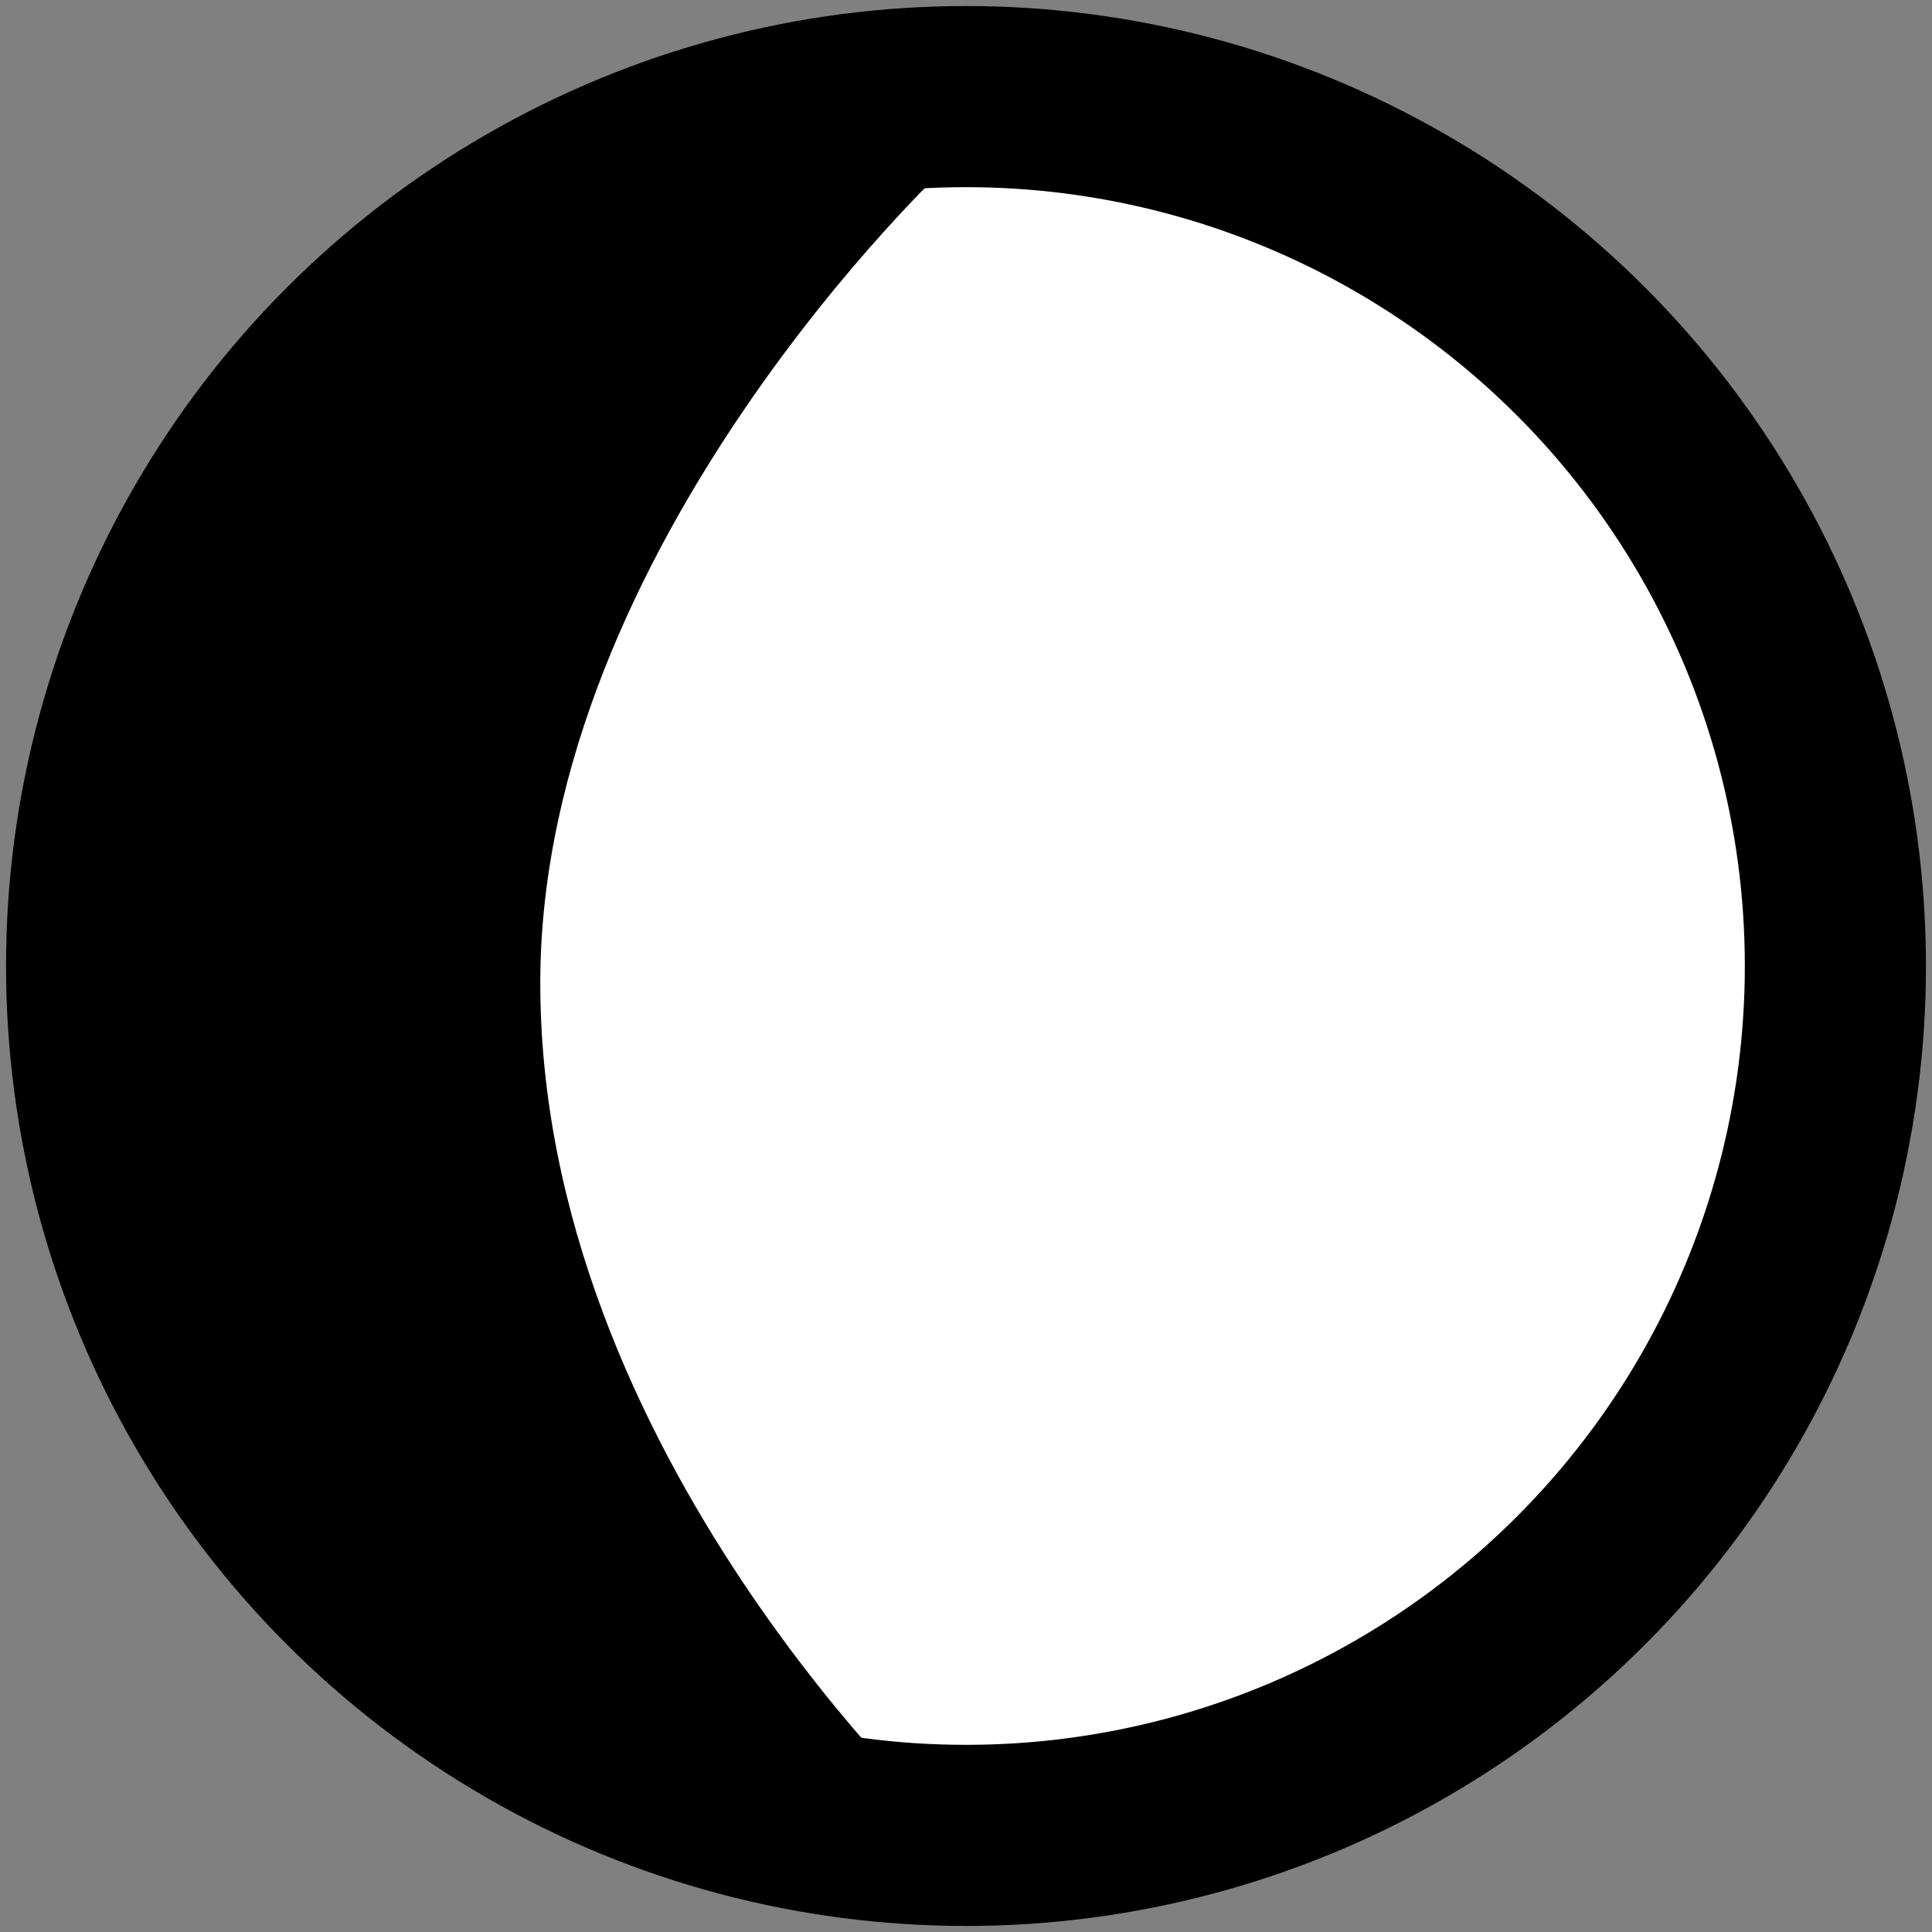 <?xml version="1.0" encoding="UTF-8" standalone="no"?>
<svg xmlns="http://www.w3.org/2000/svg" width="64" height="64" viewBox="0 0 64 64">
<rect x="0" y="0" width="64" height="64" fill="#808080" stroke="none"/>
<g>
<circle
   fill="#ffffff"
   stroke="#000000"
   stroke-width="6"
   stroke-miterlimit="10"
   cx="32.0"
   cy="32.0"
   r="28.8" />
<path
   stroke="#000000"
   stroke-miterlimit="10"
   d="M 31 5.167 C 15.039 5.167 2.1 17.643 2.1 33.033 C 2.1 48.424 15.039 60.9 31 60.9 C 31 60.9 17.345 48.433 17.398 32.477 C 17.447 17.792 31 5.167 31 5.167 Z" />
</g>
</svg>
